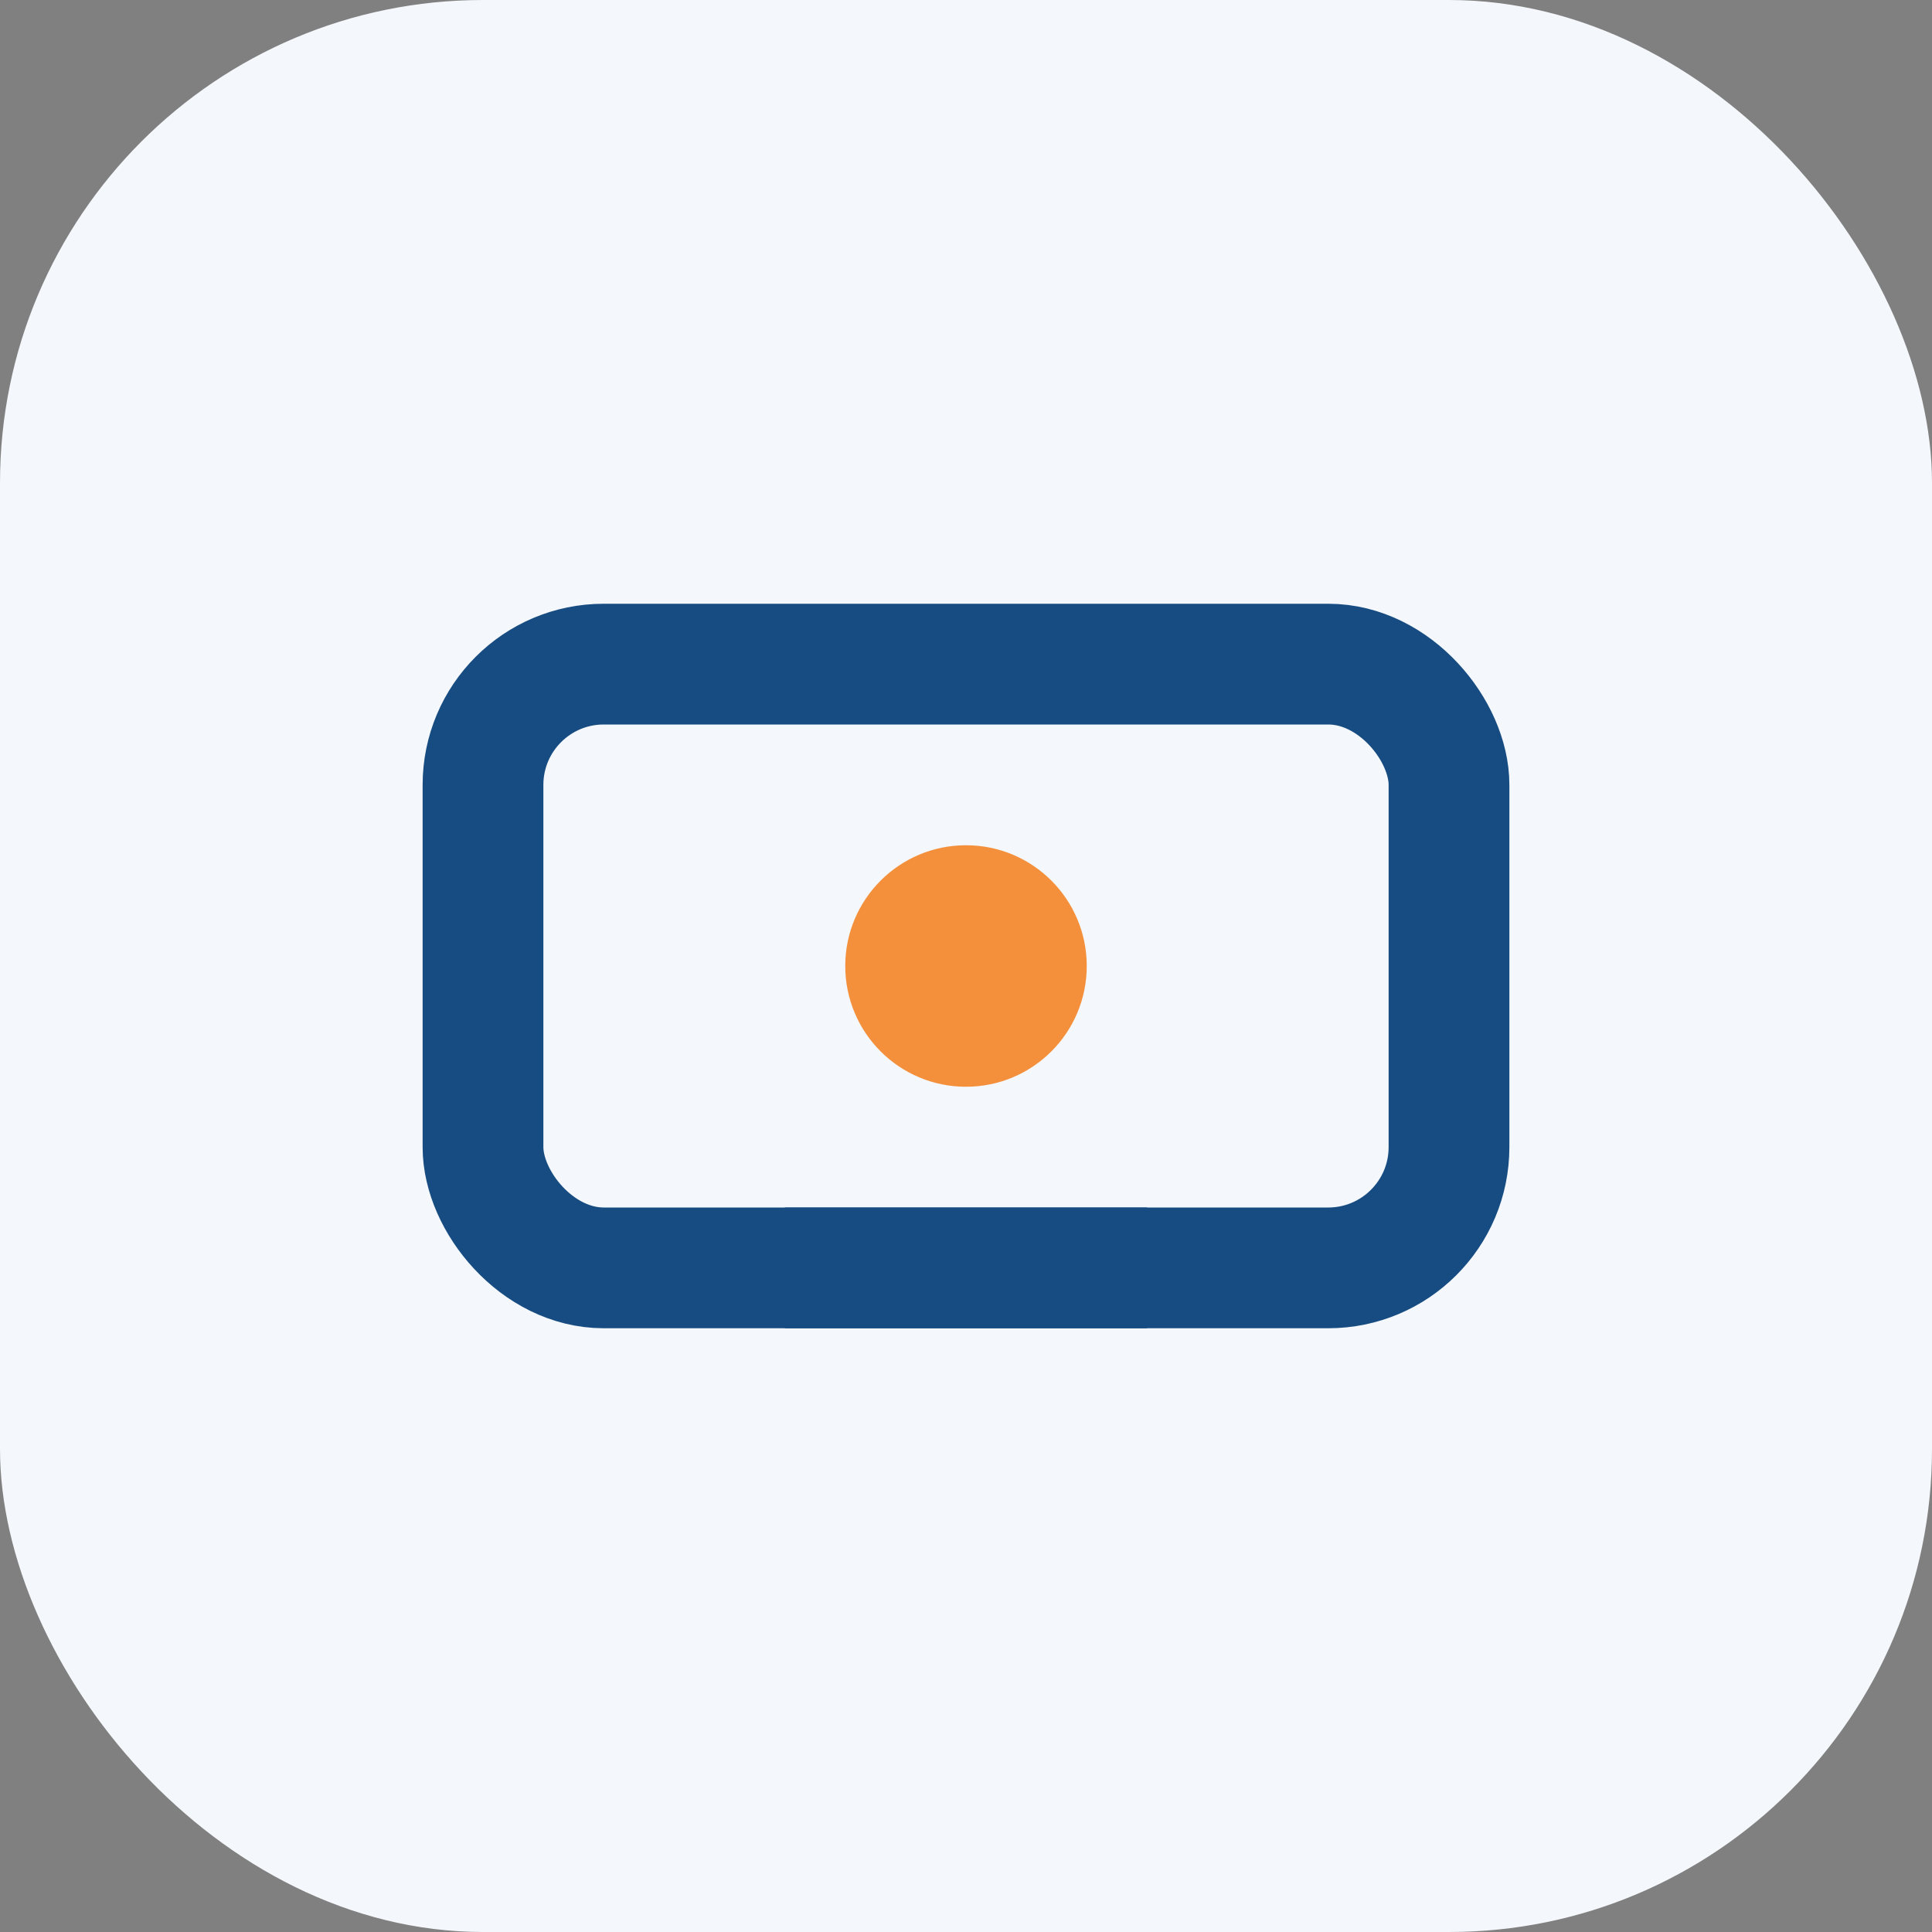 <?xml version="1.0" encoding="UTF-8"?>
<svg xmlns="http://www.w3.org/2000/svg" width="32" height="32" viewBox="0 0 32 32"><rect x="0" y="0" width="32" height="32" fill="#808080" stroke="none"/><rect fill="#F4F7FB" rx="8" width="32" height="32"/><rect x="8" y="11" width="16" height="10" rx="2" stroke="#164C81" stroke-width="2" fill="none"/><circle cx="16" cy="16" r="2" fill="#F4903B"/><path d="M13 21h6" stroke="#164C81" stroke-width="2"/></svg>